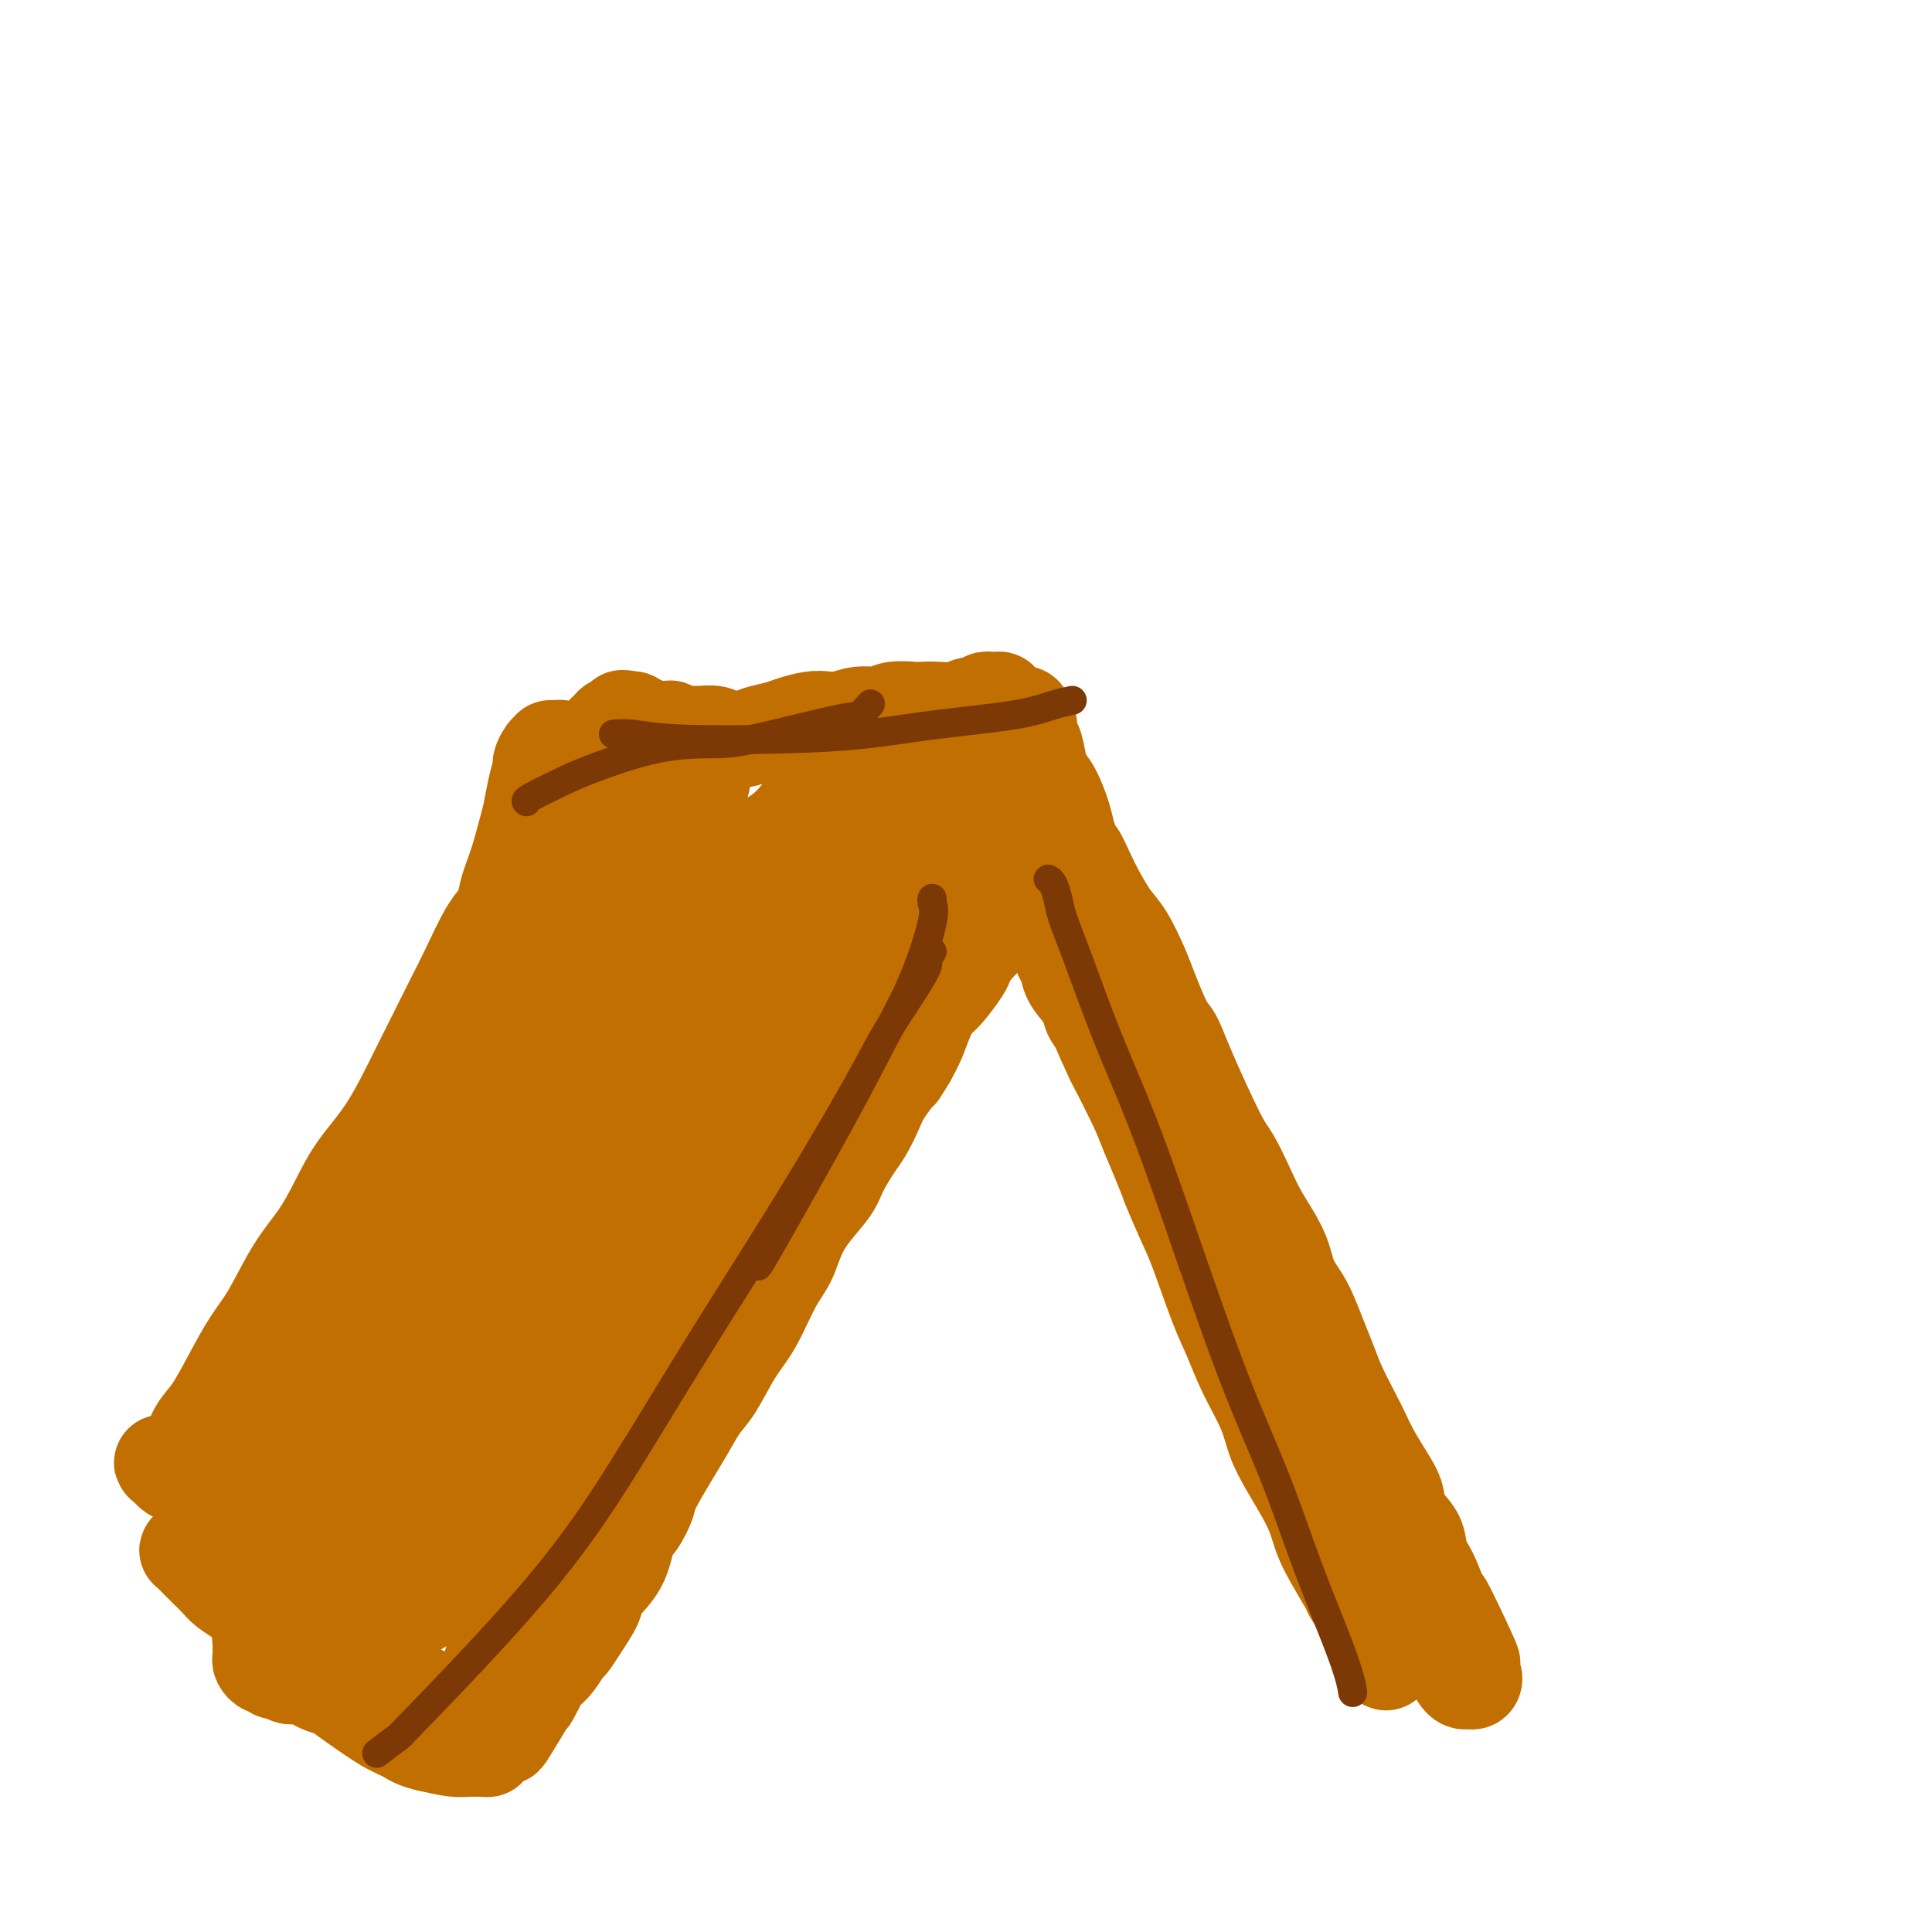 <svg viewBox='0 0 400 400' version='1.1' xmlns='http://www.w3.org/2000/svg' xmlns:xlink='http://www.w3.org/1999/xlink'><g fill='none' stroke='#C26F01' stroke-width='20' stroke-linecap='round' stroke-linejoin='round'><path d='M204,151c0.256,-0.367 0.512,-0.734 1,-1c0.488,-0.266 1.207,-0.430 1,0c-0.207,0.430 -1.339,1.454 -2,2c-0.661,0.546 -0.852,0.614 -1,1c-0.148,0.386 -0.252,1.090 -1,2c-0.748,0.910 -2.139,2.027 -3,3c-0.861,0.973 -1.193,1.800 -2,3c-0.807,1.200 -2.089,2.771 -3,4c-0.911,1.229 -1.450,2.117 -2,3c-0.550,0.883 -1.110,1.762 -2,3c-0.890,1.238 -2.112,2.834 -3,4c-0.888,1.166 -1.444,1.901 -2,3c-0.556,1.099 -1.111,2.561 -2,4c-0.889,1.439 -2.112,2.854 -3,4c-0.888,1.146 -1.440,2.024 -2,3c-0.560,0.976 -1.128,2.049 -2,3c-0.872,0.951 -2.049,1.779 -3,3c-0.951,1.221 -1.676,2.837 -2,4c-0.324,1.163 -0.248,1.875 -1,3c-0.752,1.125 -2.333,2.663 -3,4c-0.667,1.337 -0.419,2.471 -1,4c-0.581,1.529 -1.990,3.451 -3,5c-1.010,1.549 -1.622,2.725 -2,4c-0.378,1.275 -0.523,2.649 -1,4c-0.477,1.351 -1.286,2.678 -2,4c-0.714,1.322 -1.332,2.639 -2,4c-0.668,1.361 -1.385,2.767 -2,4c-0.615,1.233 -1.127,2.294 -2,4c-0.873,1.706 -2.107,4.059 -3,6c-0.893,1.941 -1.447,3.471 -2,5'/><path d='M147,250c-4.497,9.451 -2.741,5.577 -3,6c-0.259,0.423 -2.535,5.143 -4,8c-1.465,2.857 -2.120,3.851 -3,6c-0.880,2.149 -1.987,5.453 -3,8c-1.013,2.547 -1.934,4.337 -3,6c-1.066,1.663 -2.278,3.198 -3,5c-0.722,1.802 -0.955,3.872 -2,6c-1.045,2.128 -2.903,4.316 -4,6c-1.097,1.684 -1.435,2.865 -2,4c-0.565,1.135 -1.358,2.225 -2,4c-0.642,1.775 -1.132,4.236 -2,6c-0.868,1.764 -2.115,2.830 -3,4c-0.885,1.170 -1.407,2.443 -2,4c-0.593,1.557 -1.258,3.399 -2,5c-0.742,1.601 -1.561,2.962 -2,4c-0.439,1.038 -0.497,1.752 -1,3c-0.503,1.248 -1.452,3.030 -2,4c-0.548,0.970 -0.694,1.128 -1,2c-0.306,0.872 -0.773,2.457 -1,3c-0.227,0.543 -0.213,0.042 0,0c0.213,-0.042 0.625,0.374 1,0c0.375,-0.374 0.715,-1.536 1,-2c0.285,-0.464 0.517,-0.228 1,-1c0.483,-0.772 1.218,-2.551 2,-4c0.782,-1.449 1.613,-2.568 2,-3c0.387,-0.432 0.331,-0.178 1,-1c0.669,-0.822 2.065,-2.721 3,-4c0.935,-1.279 1.410,-1.937 2,-3c0.590,-1.063 1.295,-2.532 2,-4'/><path d='M117,322c3.143,-4.344 3.500,-4.204 4,-5c0.500,-0.796 1.144,-2.528 2,-4c0.856,-1.472 1.924,-2.683 3,-4c1.076,-1.317 2.161,-2.739 3,-4c0.839,-1.261 1.432,-2.360 2,-3c0.568,-0.640 1.111,-0.820 2,-2c0.889,-1.180 2.125,-3.359 3,-5c0.875,-1.641 1.389,-2.744 2,-4c0.611,-1.256 1.318,-2.664 2,-4c0.682,-1.336 1.338,-2.600 2,-4c0.662,-1.400 1.331,-2.935 2,-4c0.669,-1.065 1.338,-1.660 2,-3c0.662,-1.340 1.318,-3.425 2,-5c0.682,-1.575 1.389,-2.638 2,-4c0.611,-1.362 1.126,-3.022 2,-5c0.874,-1.978 2.108,-4.275 3,-6c0.892,-1.725 1.441,-2.879 2,-4c0.559,-1.121 1.126,-2.211 2,-4c0.874,-1.789 2.054,-4.278 3,-6c0.946,-1.722 1.657,-2.677 2,-4c0.343,-1.323 0.319,-3.014 1,-5c0.681,-1.986 2.068,-4.267 3,-6c0.932,-1.733 1.411,-2.920 2,-4c0.589,-1.080 1.289,-2.054 2,-3c0.711,-0.946 1.434,-1.864 2,-3c0.566,-1.136 0.974,-2.492 2,-4c1.026,-1.508 2.670,-3.169 4,-5c1.330,-1.831 2.346,-3.831 3,-5c0.654,-1.169 0.945,-1.507 2,-3c1.055,-1.493 2.873,-4.141 4,-6c1.127,-1.859 1.564,-2.930 2,-4'/><path d='M191,190c3.588,-6.142 2.060,-4.998 2,-5c-0.060,-0.002 1.350,-1.149 2,-2c0.650,-0.851 0.541,-1.406 1,-3c0.459,-1.594 1.485,-4.226 2,-6c0.515,-1.774 0.518,-2.690 1,-4c0.482,-1.310 1.444,-3.013 2,-4c0.556,-0.987 0.708,-1.259 1,-2c0.292,-0.741 0.726,-1.953 1,-3c0.274,-1.047 0.389,-1.930 1,-3c0.611,-1.070 1.718,-2.328 2,-3c0.282,-0.672 -0.260,-0.757 0,-1c0.260,-0.243 1.323,-0.642 2,-1c0.677,-0.358 0.969,-0.674 1,-1c0.031,-0.326 -0.198,-0.663 0,-1c0.198,-0.337 0.822,-0.675 1,-1c0.178,-0.325 -0.092,-0.636 0,-1c0.092,-0.364 0.546,-0.780 1,-1c0.454,-0.220 0.909,-0.244 1,0c0.091,0.244 -0.183,0.758 0,1c0.183,0.242 0.822,0.214 1,1c0.178,0.786 -0.104,2.386 0,3c0.104,0.614 0.595,0.243 1,1c0.405,0.757 0.725,2.642 1,4c0.275,1.358 0.507,2.189 1,3c0.493,0.811 1.248,1.603 2,3c0.752,1.397 1.501,3.399 2,5c0.499,1.601 0.750,2.800 1,4'/><path d='M221,173c1.746,4.577 1.611,3.520 2,4c0.389,0.480 1.301,2.498 2,4c0.699,1.502 1.183,2.488 2,4c0.817,1.512 1.966,3.550 3,5c1.034,1.450 1.954,2.311 3,4c1.046,1.689 2.220,4.204 3,6c0.780,1.796 1.168,2.873 2,5c0.832,2.127 2.109,5.305 3,7c0.891,1.695 1.397,1.908 2,3c0.603,1.092 1.304,3.062 3,7c1.696,3.938 4.387,9.843 6,13c1.613,3.157 2.146,3.565 3,5c0.854,1.435 2.027,3.896 3,6c0.973,2.104 1.745,3.850 3,6c1.255,2.150 2.994,4.703 4,7c1.006,2.297 1.280,4.338 2,6c0.720,1.662 1.887,2.944 3,5c1.113,2.056 2.171,4.885 3,7c0.829,2.115 1.428,3.516 2,5c0.572,1.484 1.115,3.051 2,5c0.885,1.949 2.111,4.282 3,6c0.889,1.718 1.440,2.822 2,4c0.560,1.178 1.127,2.429 2,4c0.873,1.571 2.050,3.463 3,5c0.950,1.537 1.672,2.721 2,4c0.328,1.279 0.262,2.655 1,4c0.738,1.345 2.280,2.659 3,4c0.720,1.341 0.617,2.707 1,4c0.383,1.293 1.252,2.512 2,4c0.748,1.488 1.374,3.244 2,5'/><path d='M298,331c12.317,24.926 4.611,8.240 2,3c-2.611,-5.240 -0.126,0.967 1,4c1.126,3.033 0.894,2.892 1,3c0.106,0.108 0.551,0.463 1,1c0.449,0.537 0.902,1.254 1,2c0.098,0.746 -0.159,1.521 0,2c0.159,0.479 0.733,0.662 1,1c0.267,0.338 0.227,0.833 0,1c-0.227,0.167 -0.641,0.008 -1,0c-0.359,-0.008 -0.662,0.136 -1,0c-0.338,-0.136 -0.712,-0.552 -1,-1c-0.288,-0.448 -0.491,-0.929 -1,-2c-0.509,-1.071 -1.325,-2.732 -2,-4c-0.675,-1.268 -1.208,-2.142 -2,-3c-0.792,-0.858 -1.843,-1.698 -3,-3c-1.157,-1.302 -2.421,-3.066 -3,-4c-0.579,-0.934 -0.472,-1.039 -1,-2c-0.528,-0.961 -1.691,-2.780 -3,-5c-1.309,-2.220 -2.762,-4.841 -4,-7c-1.238,-2.159 -2.259,-3.855 -3,-6c-0.741,-2.145 -1.200,-4.740 -2,-7c-0.800,-2.260 -1.941,-4.185 -3,-6c-1.059,-1.815 -2.035,-3.521 -3,-6c-0.965,-2.479 -1.919,-5.731 -3,-8c-1.081,-2.269 -2.288,-3.554 -3,-5c-0.712,-1.446 -0.928,-3.053 -2,-5c-1.072,-1.947 -3.000,-4.234 -4,-6c-1.000,-1.766 -1.072,-3.009 -2,-5c-0.928,-1.991 -2.711,-4.728 -4,-7c-1.289,-2.272 -2.082,-4.078 -3,-6c-0.918,-1.922 -1.959,-3.961 -3,-6'/><path d='M248,244c-6.017,-12.873 -3.559,-8.554 -3,-8c0.559,0.554 -0.779,-2.657 -2,-5c-1.221,-2.343 -2.323,-3.820 -3,-5c-0.677,-1.180 -0.929,-2.064 -2,-4c-1.071,-1.936 -2.962,-4.923 -4,-7c-1.038,-2.077 -1.222,-3.245 -2,-5c-0.778,-1.755 -2.149,-4.097 -3,-6c-0.851,-1.903 -1.182,-3.367 -2,-5c-0.818,-1.633 -2.122,-3.435 -3,-5c-0.878,-1.565 -1.329,-2.894 -2,-4c-0.671,-1.106 -1.561,-1.988 -2,-3c-0.439,-1.012 -0.429,-2.155 -1,-3c-0.571,-0.845 -1.725,-1.392 -2,-2c-0.275,-0.608 0.329,-1.278 0,-2c-0.329,-0.722 -1.592,-1.496 -2,-2c-0.408,-0.504 0.040,-0.740 0,-1c-0.040,-0.260 -0.569,-0.546 -1,-1c-0.431,-0.454 -0.765,-1.075 -1,-1c-0.235,0.075 -0.370,0.847 0,2c0.370,1.153 1.244,2.687 2,4c0.756,1.313 1.394,2.406 2,4c0.606,1.594 1.179,3.691 2,6c0.821,2.309 1.889,4.832 3,7c1.111,2.168 2.265,3.981 3,6c0.735,2.019 1.053,4.242 2,7c0.947,2.758 2.524,6.050 4,9c1.476,2.950 2.850,5.557 4,8c1.150,2.443 2.075,4.721 3,7'/><path d='M238,235c4.626,11.195 3.690,9.181 4,10c0.310,0.819 1.866,4.470 3,7c1.134,2.530 1.844,3.939 3,7c1.156,3.061 2.756,7.773 4,11c1.244,3.227 2.131,4.969 3,7c0.869,2.031 1.721,4.353 3,7c1.279,2.647 2.987,5.621 4,8c1.013,2.379 1.333,4.162 2,6c0.667,1.838 1.682,3.729 3,6c1.318,2.271 2.939,4.920 4,7c1.061,2.080 1.562,3.591 2,5c0.438,1.409 0.814,2.716 2,5c1.186,2.284 3.182,5.546 4,7c0.818,1.454 0.459,1.100 1,2c0.541,0.900 1.982,3.056 3,5c1.018,1.944 1.614,3.678 2,5c0.386,1.322 0.563,2.232 1,3c0.437,0.768 1.134,1.392 1,1c-0.134,-0.392 -1.098,-1.801 -2,-4c-0.902,-2.199 -1.742,-5.187 -3,-8c-1.258,-2.813 -2.935,-5.452 -4,-8c-1.065,-2.548 -1.520,-5.005 -3,-9c-1.480,-3.995 -3.985,-9.528 -6,-14c-2.015,-4.472 -3.539,-7.883 -5,-11c-1.461,-3.117 -2.858,-5.940 -5,-10c-2.142,-4.060 -5.028,-9.356 -7,-13c-1.972,-3.644 -3.031,-5.635 -4,-8c-0.969,-2.365 -1.848,-5.104 -3,-8c-1.152,-2.896 -2.576,-5.948 -4,-9'/><path d='M241,242c-7.335,-16.824 -3.173,-8.386 -2,-6c1.173,2.386 -0.644,-1.282 -2,-4c-1.356,-2.718 -2.251,-4.485 -3,-6c-0.749,-1.515 -1.350,-2.778 -2,-4c-0.650,-1.222 -1.347,-2.403 -2,-4c-0.653,-1.597 -1.260,-3.611 -2,-5c-0.740,-1.389 -1.613,-2.153 -2,-3c-0.387,-0.847 -0.289,-1.777 -1,-3c-0.711,-1.223 -2.232,-2.740 -3,-4c-0.768,-1.260 -0.782,-2.262 -1,-3c-0.218,-0.738 -0.640,-1.213 -1,-2c-0.360,-0.787 -0.659,-1.886 -1,-3c-0.341,-1.114 -0.725,-2.243 -1,-3c-0.275,-0.757 -0.440,-1.142 -1,-2c-0.560,-0.858 -1.515,-2.190 -2,-3c-0.485,-0.810 -0.502,-1.099 -1,-1c-0.498,0.099 -1.479,0.587 -2,1c-0.521,0.413 -0.584,0.750 -1,1c-0.416,0.250 -1.187,0.413 -2,1c-0.813,0.587 -1.669,1.597 -2,2c-0.331,0.403 -0.137,0.199 -1,1c-0.863,0.801 -2.783,2.609 -4,4c-1.217,1.391 -1.729,2.366 -2,3c-0.271,0.634 -0.299,0.928 -1,2c-0.701,1.072 -2.075,2.923 -3,4c-0.925,1.077 -1.403,1.382 -2,2c-0.597,0.618 -1.315,1.551 -2,3c-0.685,1.449 -1.339,3.414 -2,5c-0.661,1.586 -1.331,2.793 -2,4'/><path d='M188,219c-2.462,4.045 -1.617,2.656 -2,3c-0.383,0.344 -1.994,2.420 -3,4c-1.006,1.580 -1.409,2.665 -2,4c-0.591,1.335 -1.372,2.919 -2,4c-0.628,1.081 -1.103,1.660 -2,3c-0.897,1.340 -2.218,3.443 -3,5c-0.782,1.557 -1.027,2.569 -2,4c-0.973,1.431 -2.675,3.281 -4,5c-1.325,1.719 -2.272,3.307 -3,5c-0.728,1.693 -1.237,3.493 -2,5c-0.763,1.507 -1.779,2.723 -3,5c-1.221,2.277 -2.648,5.617 -4,8c-1.352,2.383 -2.629,3.810 -4,6c-1.371,2.190 -2.837,5.143 -4,7c-1.163,1.857 -2.023,2.617 -3,4c-0.977,1.383 -2.071,3.389 -3,5c-0.929,1.611 -1.691,2.827 -3,5c-1.309,2.173 -3.163,5.304 -4,7c-0.837,1.696 -0.656,1.956 -1,3c-0.344,1.044 -1.214,2.871 -2,4c-0.786,1.129 -1.488,1.558 -2,3c-0.512,1.442 -0.834,3.896 -2,6c-1.166,2.104 -3.176,3.857 -4,5c-0.824,1.143 -0.461,1.675 -1,3c-0.539,1.325 -1.979,3.444 -3,5c-1.021,1.556 -1.621,2.549 -2,3c-0.379,0.451 -0.535,0.361 -1,1c-0.465,0.639 -1.238,2.006 -2,3c-0.762,0.994 -1.513,1.614 -2,2c-0.487,0.386 -0.711,0.539 -1,1c-0.289,0.461 -0.645,1.231 -1,2'/><path d='M111,349c-12.137,20.263 -3.981,5.921 -1,1c2.981,-4.921 0.785,-0.421 0,1c-0.785,1.421 -0.159,-0.238 0,-1c0.159,-0.762 -0.150,-0.628 0,-1c0.150,-0.372 0.757,-1.249 1,-2c0.243,-0.751 0.121,-1.375 0,-2'/><path d='M205,146c0.285,0.113 0.571,0.225 1,0c0.429,-0.225 1.002,-0.788 1,-1c-0.002,-0.212 -0.580,-0.072 -1,0c-0.420,0.072 -0.681,0.076 -1,0c-0.319,-0.076 -0.697,-0.230 -1,0c-0.303,0.230 -0.533,0.846 -1,1c-0.467,0.154 -1.173,-0.155 -2,0c-0.827,0.155 -1.776,0.772 -3,1c-1.224,0.228 -2.725,0.065 -4,0c-1.275,-0.065 -2.325,-0.033 -3,0c-0.675,0.033 -0.974,0.065 -2,0c-1.026,-0.065 -2.778,-0.227 -4,0c-1.222,0.227 -1.915,0.845 -3,1c-1.085,0.155 -2.563,-0.152 -4,0c-1.437,0.152 -2.834,0.762 -4,1c-1.166,0.238 -2.101,0.105 -3,0c-0.899,-0.105 -1.761,-0.182 -3,0c-1.239,0.182 -2.853,0.624 -4,1c-1.147,0.376 -1.825,0.685 -3,1c-1.175,0.315 -2.848,0.634 -4,1c-1.152,0.366 -1.784,0.777 -3,1c-1.216,0.223 -3.015,0.257 -4,0c-0.985,-0.257 -1.157,-0.805 -2,-1c-0.843,-0.195 -2.357,-0.039 -3,0c-0.643,0.039 -0.417,-0.041 -1,0c-0.583,0.041 -1.977,0.203 -3,0c-1.023,-0.203 -1.674,-0.772 -2,-1c-0.326,-0.228 -0.325,-0.116 -1,0c-0.675,0.116 -2.026,0.237 -3,0c-0.974,-0.237 -1.570,-0.833 -2,-1c-0.430,-0.167 -0.694,0.095 -1,0c-0.306,-0.095 -0.653,-0.548 -1,-1'/><path d='M131,149c-3.737,-0.602 -1.578,-0.106 -1,0c0.578,0.106 -0.423,-0.179 -1,0c-0.577,0.179 -0.728,0.821 -1,1c-0.272,0.179 -0.664,-0.107 -1,0c-0.336,0.107 -0.615,0.606 -1,1c-0.385,0.394 -0.877,0.684 -1,1c-0.123,0.316 0.122,0.659 0,1c-0.122,0.341 -0.610,0.680 -1,1c-0.390,0.320 -0.682,0.622 -1,1c-0.318,0.378 -0.663,0.833 -1,1c-0.337,0.167 -0.667,0.044 -1,0c-0.333,-0.044 -0.667,-0.011 -1,0c-0.333,0.011 -0.663,-0.001 -1,0c-0.337,0.001 -0.682,0.014 -1,0c-0.318,-0.014 -0.611,-0.055 -1,0c-0.389,0.055 -0.874,0.207 -1,0c-0.126,-0.207 0.107,-0.773 0,-1c-0.107,-0.227 -0.553,-0.113 -1,0'/><path d='M115,155c-1.421,-0.029 -0.972,-0.102 -1,0c-0.028,0.102 -0.532,0.380 -1,1c-0.468,0.620 -0.898,1.583 -1,2c-0.102,0.417 0.125,0.287 0,1c-0.125,0.713 -0.601,2.268 -1,4c-0.399,1.732 -0.722,3.641 -1,5c-0.278,1.359 -0.510,2.170 -1,4c-0.490,1.830 -1.237,4.680 -2,7c-0.763,2.320 -1.541,4.110 -2,6c-0.459,1.890 -0.597,3.878 -1,6c-0.403,2.122 -1.070,4.376 -2,7c-0.930,2.624 -2.122,5.618 -3,8c-0.878,2.382 -1.442,4.153 -2,6c-0.558,1.847 -1.112,3.770 -2,6c-0.888,2.230 -2.111,4.765 -3,7c-0.889,2.235 -1.444,4.169 -2,6c-0.556,1.831 -1.111,3.558 -2,6c-0.889,2.442 -2.111,5.597 -3,8c-0.889,2.403 -1.446,4.052 -2,6c-0.554,1.948 -1.107,4.193 -2,7c-0.893,2.807 -2.126,6.175 -3,9c-0.874,2.825 -1.388,5.107 -2,7c-0.612,1.893 -1.321,3.397 -2,6c-0.679,2.603 -1.326,6.306 -2,9c-0.674,2.694 -1.374,4.379 -2,6c-0.626,1.621 -1.179,3.177 -2,5c-0.821,1.823 -1.911,3.911 -3,6'/><path d='M65,306c-7.870,24.260 -2.546,9.409 -1,5c1.546,-4.409 -0.686,1.623 -2,5c-1.314,3.377 -1.710,4.099 -2,5c-0.290,0.901 -0.473,1.983 -1,3c-0.527,1.017 -1.399,1.970 -2,3c-0.601,1.030 -0.932,2.136 -1,3c-0.068,0.864 0.125,1.487 0,2c-0.125,0.513 -0.569,0.915 -1,2c-0.431,1.085 -0.848,2.854 -1,4c-0.152,1.146 -0.038,1.670 0,2c0.038,0.330 -0.001,0.466 0,1c0.001,0.534 0.041,1.468 0,2c-0.041,0.532 -0.161,0.663 0,1c0.161,0.337 0.605,0.879 1,1c0.395,0.121 0.741,-0.180 1,0c0.259,0.180 0.430,0.840 1,1c0.570,0.160 1.538,-0.179 2,0c0.462,0.179 0.417,0.877 1,1c0.583,0.123 1.794,-0.328 3,0c1.206,0.328 2.408,1.435 4,2c1.592,0.565 3.575,0.586 5,1c1.425,0.414 2.291,1.220 4,2c1.709,0.780 4.259,1.533 6,2c1.741,0.467 2.673,0.647 4,1c1.327,0.353 3.048,0.879 5,1c1.952,0.121 4.133,-0.164 5,0c0.867,0.164 0.418,0.776 1,1c0.582,0.224 2.195,0.060 3,0c0.805,-0.060 0.801,-0.017 1,0c0.199,0.017 0.599,0.009 1,0'/><path d='M102,357c7.326,1.822 1.640,-0.122 -1,-1c-2.640,-0.878 -2.234,-0.688 -3,-1c-0.766,-0.312 -2.704,-1.125 -5,-2c-2.296,-0.875 -4.950,-1.810 -7,-3c-2.050,-1.190 -3.497,-2.634 -5,-4c-1.503,-1.366 -3.064,-2.654 -5,-4c-1.936,-1.346 -4.248,-2.750 -6,-4c-1.752,-1.250 -2.946,-2.346 -4,-3c-1.054,-0.654 -1.970,-0.866 -3,-2c-1.030,-1.134 -2.174,-3.189 -3,-4c-0.826,-0.811 -1.336,-0.378 -2,-1c-0.664,-0.622 -1.484,-2.299 -2,-3c-0.516,-0.701 -0.730,-0.426 -1,-1c-0.270,-0.574 -0.596,-1.998 -1,-3c-0.404,-1.002 -0.885,-1.582 -1,-2c-0.115,-0.418 0.138,-0.675 0,-1c-0.138,-0.325 -0.667,-0.717 -1,-1c-0.333,-0.283 -0.471,-0.457 -1,-1c-0.529,-0.543 -1.450,-1.454 -2,-2c-0.550,-0.546 -0.728,-0.727 -1,-1c-0.272,-0.273 -0.639,-0.636 -1,-1c-0.361,-0.364 -0.716,-0.727 -1,-1c-0.284,-0.273 -0.496,-0.455 -1,-1c-0.504,-0.545 -1.301,-1.453 -2,-2c-0.699,-0.547 -1.301,-0.734 -2,-1c-0.699,-0.266 -1.497,-0.610 -2,-1c-0.503,-0.390 -0.712,-0.826 -1,-1c-0.288,-0.174 -0.654,-0.085 -1,0c-0.346,0.085 -0.670,0.167 -1,0c-0.330,-0.167 -0.665,-0.584 -1,-1'/><path d='M35,304c-2.771,-2.179 -0.698,-0.627 0,0c0.698,0.627 0.021,0.327 0,0c-0.021,-0.327 0.615,-0.682 1,-1c0.385,-0.318 0.517,-0.599 1,-1c0.483,-0.401 1.315,-0.921 2,-2c0.685,-1.079 1.224,-2.717 2,-4c0.776,-1.283 1.788,-2.211 3,-4c1.212,-1.789 2.624,-4.440 4,-7c1.376,-2.560 2.717,-5.029 4,-7c1.283,-1.971 2.508,-3.445 4,-6c1.492,-2.555 3.251,-6.191 5,-9c1.749,-2.809 3.488,-4.791 5,-7c1.512,-2.209 2.798,-4.645 4,-7c1.202,-2.355 2.321,-4.628 4,-7c1.679,-2.372 3.920,-4.843 6,-8c2.080,-3.157 4.001,-7.001 5,-9c0.999,-1.999 1.075,-2.153 2,-4c0.925,-1.847 2.698,-5.388 4,-8c1.302,-2.612 2.133,-4.294 3,-6c0.867,-1.706 1.770,-3.437 3,-6c1.230,-2.563 2.788,-5.957 4,-8c1.212,-2.043 2.077,-2.733 3,-4c0.923,-1.267 1.902,-3.110 3,-5c1.098,-1.890 2.314,-3.826 3,-5c0.686,-1.174 0.843,-1.587 1,-2'/><path d='M111,177c5.702,-10.080 4.457,-6.780 4,-6c-0.457,0.780 -0.126,-0.959 0,-1c0.126,-0.041 0.049,1.617 0,2c-0.049,0.383 -0.068,-0.509 -1,1c-0.932,1.509 -2.777,5.419 -4,9c-1.223,3.581 -1.824,6.832 -3,10c-1.176,3.168 -2.927,6.254 -5,11c-2.073,4.746 -4.469,11.151 -7,17c-2.531,5.849 -5.198,11.143 -7,15c-1.802,3.857 -2.738,6.276 -4,9c-1.262,2.724 -2.850,5.753 -4,8c-1.150,2.247 -1.864,3.712 -3,6c-1.136,2.288 -2.695,5.399 -4,8c-1.305,2.601 -2.354,4.693 -3,6c-0.646,1.307 -0.887,1.831 -2,4c-1.113,2.169 -3.096,5.985 -4,8c-0.904,2.015 -0.729,2.230 -1,3c-0.271,0.770 -0.990,2.096 -2,4c-1.010,1.904 -2.312,4.386 -3,6c-0.688,1.614 -0.762,2.361 -1,3c-0.238,0.639 -0.641,1.170 -1,2c-0.359,0.830 -0.674,1.960 -1,3c-0.326,1.040 -0.662,1.990 -1,3c-0.338,1.010 -0.679,2.081 -1,3c-0.321,0.919 -0.622,1.685 -1,3c-0.378,1.315 -0.833,3.178 -1,4c-0.167,0.822 -0.048,0.601 0,1c0.048,0.399 0.023,1.416 0,2c-0.023,0.584 -0.045,0.734 0,1c0.045,0.266 0.156,0.647 0,1c-0.156,0.353 -0.578,0.676 -1,1'/><path d='M50,324c-1.297,4.356 -0.541,1.745 0,1c0.541,-0.745 0.865,0.377 1,1c0.135,0.623 0.082,0.748 0,1c-0.082,0.252 -0.191,0.630 0,1c0.191,0.370 0.682,0.732 1,1c0.318,0.268 0.462,0.443 1,1c0.538,0.557 1.470,1.498 2,2c0.530,0.502 0.657,0.566 1,1c0.343,0.434 0.903,1.236 2,2c1.097,0.764 2.731,1.488 4,2c1.269,0.512 2.172,0.811 3,1c0.828,0.189 1.581,0.267 3,1c1.419,0.733 3.506,2.122 5,3c1.494,0.878 2.396,1.244 3,2c0.604,0.756 0.909,1.903 2,3c1.091,1.097 2.967,2.143 4,3c1.033,0.857 1.221,1.525 2,2c0.779,0.475 2.147,0.757 3,1c0.853,0.243 1.191,0.446 2,1c0.809,0.554 2.087,1.458 3,2c0.913,0.542 1.459,0.722 2,1c0.541,0.278 1.078,0.653 2,1c0.922,0.347 2.230,0.667 3,1c0.770,0.333 1.003,0.678 1,1c-0.003,0.322 -0.241,0.622 0,1c0.241,0.378 0.961,0.834 1,1c0.039,0.166 -0.603,0.042 -1,0c-0.397,-0.042 -0.550,-0.001 -1,0c-0.450,0.001 -1.198,-0.038 -2,0c-0.802,0.038 -1.658,0.154 -3,0c-1.342,-0.154 -3.171,-0.577 -5,-1'/><path d='M89,361c-2.828,-0.541 -3.899,-1.393 -5,-2c-1.101,-0.607 -2.231,-0.970 -4,-2c-1.769,-1.030 -4.178,-2.726 -6,-4c-1.822,-1.274 -3.057,-2.126 -4,-3c-0.943,-0.874 -1.593,-1.771 -3,-3c-1.407,-1.229 -3.572,-2.792 -5,-4c-1.428,-1.208 -2.121,-2.063 -3,-3c-0.879,-0.937 -1.944,-1.956 -3,-3c-1.056,-1.044 -2.103,-2.114 -3,-3c-0.897,-0.886 -1.645,-1.589 -2,-2c-0.355,-0.411 -0.319,-0.530 -1,-1c-0.681,-0.470 -2.080,-1.292 -3,-2c-0.920,-0.708 -1.359,-1.303 -2,-2c-0.641,-0.697 -1.482,-1.497 -2,-2c-0.518,-0.503 -0.714,-0.709 -1,-1c-0.286,-0.291 -0.662,-0.667 -1,-1c-0.338,-0.333 -0.639,-0.624 -1,-1c-0.361,-0.376 -0.780,-0.836 -1,-1c-0.220,-0.164 -0.239,-0.031 0,0c0.239,0.031 0.735,-0.039 1,0c0.265,0.039 0.300,0.189 1,0c0.700,-0.189 2.065,-0.716 3,-1c0.935,-0.284 1.441,-0.326 3,-1c1.559,-0.674 4.172,-1.982 6,-3c1.828,-1.018 2.871,-1.747 4,-3c1.129,-1.253 2.342,-3.030 5,-6c2.658,-2.970 6.759,-7.134 10,-11c3.241,-3.866 5.620,-7.433 8,-11'/><path d='M80,285c4.949,-6.053 5.823,-7.185 8,-11c2.177,-3.815 5.657,-10.313 9,-15c3.343,-4.687 6.548,-7.562 9,-11c2.452,-3.438 4.150,-7.438 7,-12c2.850,-4.562 6.852,-9.685 9,-13c2.148,-3.315 2.443,-4.821 3,-6c0.557,-1.179 1.376,-2.031 2,-2c0.624,0.031 1.055,0.946 1,2c-0.055,1.054 -0.594,2.246 -2,5c-1.406,2.754 -3.679,7.071 -7,14c-3.321,6.929 -7.692,16.471 -12,27c-4.308,10.529 -8.555,22.046 -11,28c-2.445,5.954 -3.089,6.347 -5,11c-1.911,4.653 -5.090,13.566 -7,19c-1.910,5.434 -2.553,7.387 -3,9c-0.447,1.613 -0.700,2.885 -1,4c-0.300,1.115 -0.649,2.074 0,2c0.649,-0.074 2.296,-1.179 4,-2c1.704,-0.821 3.465,-1.357 7,-5c3.535,-3.643 8.846,-10.393 13,-16c4.154,-5.607 7.153,-10.072 10,-15c2.847,-4.928 5.542,-10.319 9,-18c3.458,-7.681 7.678,-17.653 11,-25c3.322,-7.347 5.745,-12.068 8,-17c2.255,-4.932 4.341,-10.074 6,-14c1.659,-3.926 2.892,-6.635 3,-7c0.108,-0.365 -0.907,1.615 -1,2c-0.093,0.385 0.738,-0.825 -1,3c-1.738,3.825 -6.045,12.684 -10,21c-3.955,8.316 -7.559,16.090 -12,24c-4.441,7.910 -9.721,15.955 -15,24'/><path d='M112,291c-9.783,15.735 -14.742,18.071 -18,20c-3.258,1.929 -4.816,3.449 -6,4c-1.184,0.551 -1.996,0.133 -1,-2c0.996,-2.133 3.799,-5.982 7,-10c3.201,-4.018 6.800,-8.205 11,-13c4.200,-4.795 9.000,-10.197 16,-20c7.000,-9.803 16.200,-24.005 22,-34c5.800,-9.995 8.200,-15.781 11,-21c2.800,-5.219 6.001,-9.872 9,-15c2.999,-5.128 5.797,-10.733 8,-15c2.203,-4.267 3.810,-7.198 5,-10c1.190,-2.802 1.963,-5.475 3,-8c1.037,-2.525 2.339,-4.903 3,-6c0.661,-1.097 0.680,-0.914 1,-1c0.320,-0.086 0.940,-0.440 1,0c0.060,0.440 -0.441,1.673 -1,3c-0.559,1.327 -1.177,2.749 -2,4c-0.823,1.251 -1.849,2.332 -4,4c-2.151,1.668 -5.425,3.922 -8,5c-2.575,1.078 -4.452,0.980 -6,1c-1.548,0.020 -2.767,0.158 -5,0c-2.233,-0.158 -5.480,-0.612 -8,-1c-2.520,-0.388 -4.311,-0.709 -6,-1c-1.689,-0.291 -3.274,-0.553 -5,-1c-1.726,-0.447 -3.594,-1.079 -5,-2c-1.406,-0.921 -2.350,-2.131 -3,-3c-0.650,-0.869 -1.006,-1.396 -1,-2c0.006,-0.604 0.373,-1.286 1,-2c0.627,-0.714 1.515,-1.462 2,-2c0.485,-0.538 0.567,-0.868 1,-1c0.433,-0.132 1.216,-0.066 2,0'/><path d='M136,162c1.159,-0.325 1.555,0.362 2,1c0.445,0.638 0.937,1.225 1,3c0.063,1.775 -0.304,4.737 -1,8c-0.696,3.263 -1.722,6.826 -3,11c-1.278,4.174 -2.808,8.957 -6,17c-3.192,8.043 -8.047,19.345 -12,28c-3.953,8.655 -7.003,14.662 -10,21c-2.997,6.338 -5.940,13.005 -9,19c-3.060,5.995 -6.237,11.316 -9,16c-2.763,4.684 -5.111,8.732 -8,13c-2.889,4.268 -6.319,8.758 -8,11c-1.681,2.242 -1.613,2.236 -2,3c-0.387,0.764 -1.229,2.298 -1,1c0.229,-1.298 1.530,-5.429 2,-7c0.470,-1.571 0.110,-0.583 6,-9c5.890,-8.417 18.032,-26.238 25,-37c6.968,-10.762 8.764,-14.464 13,-22c4.236,-7.536 10.913,-18.908 15,-26c4.087,-7.092 5.585,-9.906 9,-14c3.415,-4.094 8.748,-9.469 12,-13c3.252,-3.531 4.424,-5.218 6,-7c1.576,-1.782 3.558,-3.658 5,-5c1.442,-1.342 2.346,-2.150 3,-3c0.654,-0.850 1.059,-1.742 2,-2c0.941,-0.258 2.417,0.118 3,1c0.583,0.882 0.272,2.269 0,3c-0.272,0.731 -0.506,0.804 -2,4c-1.494,3.196 -4.248,9.514 -9,18c-4.752,8.486 -11.500,19.139 -16,26c-4.500,6.861 -6.750,9.931 -9,13'/><path d='M135,234c-6.750,9.938 -11.125,15.283 -14,19c-2.875,3.717 -4.251,5.805 -5,7c-0.749,1.195 -0.870,1.498 -1,1c-0.130,-0.498 -0.267,-1.797 1,-4c1.267,-2.203 3.938,-5.309 7,-9c3.062,-3.691 6.516,-7.969 12,-15c5.484,-7.031 13.000,-16.817 18,-24c5.000,-7.183 7.486,-11.762 10,-16c2.514,-4.238 5.057,-8.133 7,-13c1.943,-4.867 3.285,-10.706 4,-14c0.715,-3.294 0.801,-4.044 1,-5c0.199,-0.956 0.510,-2.118 -1,-1c-1.510,1.118 -4.841,4.517 -7,7c-2.159,2.483 -3.146,4.050 -6,6c-2.854,1.950 -7.575,4.284 -11,6c-3.425,1.716 -5.554,2.813 -9,5c-3.446,2.187 -8.209,5.462 -11,8c-2.791,2.538 -3.610,4.339 -5,6c-1.390,1.661 -3.352,3.182 -4,4c-0.648,0.818 0.017,0.933 0,1c-0.017,0.067 -0.716,0.085 0,-1c0.716,-1.085 2.845,-3.274 5,-6c2.155,-2.726 4.334,-5.990 7,-10c2.666,-4.010 5.817,-8.767 8,-13c2.183,-4.233 3.396,-7.941 4,-10c0.604,-2.059 0.599,-2.470 0,-3c-0.599,-0.530 -1.790,-1.181 -4,0c-2.210,1.181 -5.438,4.193 -8,8c-2.562,3.807 -4.459,8.410 -7,13c-2.541,4.590 -5.726,9.169 -9,16c-3.274,6.831 -6.637,15.916 -10,25'/><path d='M107,222c-3.068,7.443 -5.736,13.550 -8,19c-2.264,5.450 -4.122,10.244 -7,16c-2.878,5.756 -6.776,12.474 -9,17c-2.224,4.526 -2.775,6.861 -4,10c-1.225,3.139 -3.124,7.084 -4,9c-0.876,1.916 -0.730,1.805 -1,2c-0.270,0.195 -0.955,0.697 -1,1c-0.045,0.303 0.549,0.406 2,-1c1.451,-1.406 3.760,-4.321 6,-8c2.240,-3.679 4.412,-8.121 7,-13c2.588,-4.879 5.593,-10.195 8,-16c2.407,-5.805 4.216,-12.099 5,-15c0.784,-2.901 0.542,-2.410 0,-2c-0.542,0.410 -1.383,0.738 -4,5c-2.617,4.262 -7.008,12.459 -10,19c-2.992,6.541 -4.584,11.428 -6,16c-1.416,4.572 -2.657,8.829 -4,14c-1.343,5.171 -2.788,11.255 -4,16c-1.212,4.745 -2.190,8.151 -3,11c-0.810,2.849 -1.453,5.141 -2,7c-0.547,1.859 -0.998,3.286 -1,4c-0.002,0.714 0.446,0.715 1,1c0.554,0.285 1.214,0.854 2,1c0.786,0.146 1.699,-0.131 3,-1c1.301,-0.869 2.990,-2.329 4,-3c1.010,-0.671 1.343,-0.554 2,0c0.657,0.554 1.640,1.546 2,3c0.360,1.454 0.096,3.369 0,5c-0.096,1.631 -0.026,2.978 0,4c0.026,1.022 0.007,1.721 0,2c-0.007,0.279 -0.004,0.140 0,0'/></g>
<g fill='none' stroke='#7C3805' stroke-width='6' stroke-linecap='round' stroke-linejoin='round'><path d='M193,186c-0.085,0.259 -0.169,0.519 0,1c0.169,0.481 0.592,1.184 0,4c-0.592,2.816 -2.197,7.746 -4,12c-1.803,4.254 -3.803,7.831 -6,12c-2.197,4.169 -4.592,8.930 -9,17c-4.408,8.070 -10.831,19.449 -14,25c-3.169,5.551 -3.085,5.276 -3,5'/><path d='M193,197c-0.502,0.803 -1.004,1.606 -1,2c0.004,0.394 0.514,0.378 -1,3c-1.514,2.622 -5.052,7.880 -7,11c-1.948,3.120 -2.307,4.102 -5,9c-2.693,4.898 -7.721,13.713 -14,24c-6.279,10.287 -13.809,22.047 -20,32c-6.191,9.953 -11.043,18.101 -16,26c-4.957,7.899 -10.019,15.550 -18,25c-7.981,9.450 -18.879,20.698 -24,26c-5.121,5.302 -4.463,4.658 -5,5c-0.537,0.342 -2.268,1.671 -4,3'/><path d='M217,182c0.325,0.167 0.650,0.333 1,1c0.350,0.667 0.723,1.834 1,3c0.277,1.166 0.456,2.329 1,4c0.544,1.671 1.454,3.848 3,8c1.546,4.152 3.728,10.279 6,16c2.272,5.721 4.635,11.037 7,17c2.365,5.963 4.731,12.572 8,22c3.269,9.428 7.440,21.676 11,31c3.560,9.324 6.509,15.725 9,22c2.491,6.275 4.523,12.424 7,19c2.477,6.576 5.398,13.578 7,18c1.602,4.422 1.886,6.263 2,7c0.114,0.737 0.057,0.368 0,0'/><path d='M222,145c-1.174,0.243 -2.349,0.485 -4,1c-1.651,0.515 -3.779,1.302 -8,2c-4.221,0.698 -10.534,1.308 -16,2c-5.466,0.692 -10.086,1.467 -15,2c-4.914,0.533 -10.121,0.823 -17,1c-6.879,0.177 -15.429,0.240 -21,0c-5.571,-0.240 -8.163,-0.783 -10,-1c-1.837,-0.217 -2.918,-0.109 -4,0'/><path d='M180,146c0.198,-0.227 0.396,-0.453 0,0c-0.396,0.453 -1.386,1.586 -2,2c-0.614,0.414 -0.852,0.110 -5,1c-4.148,0.890 -12.207,2.975 -17,4c-4.793,1.025 -6.321,0.989 -9,1c-2.679,0.011 -6.508,0.069 -11,1c-4.492,0.931 -9.647,2.734 -13,4c-3.353,1.266 -4.903,1.995 -7,3c-2.097,1.005 -4.742,2.287 -6,3c-1.258,0.713 -1.129,0.856 -1,1'/></g>
</svg>